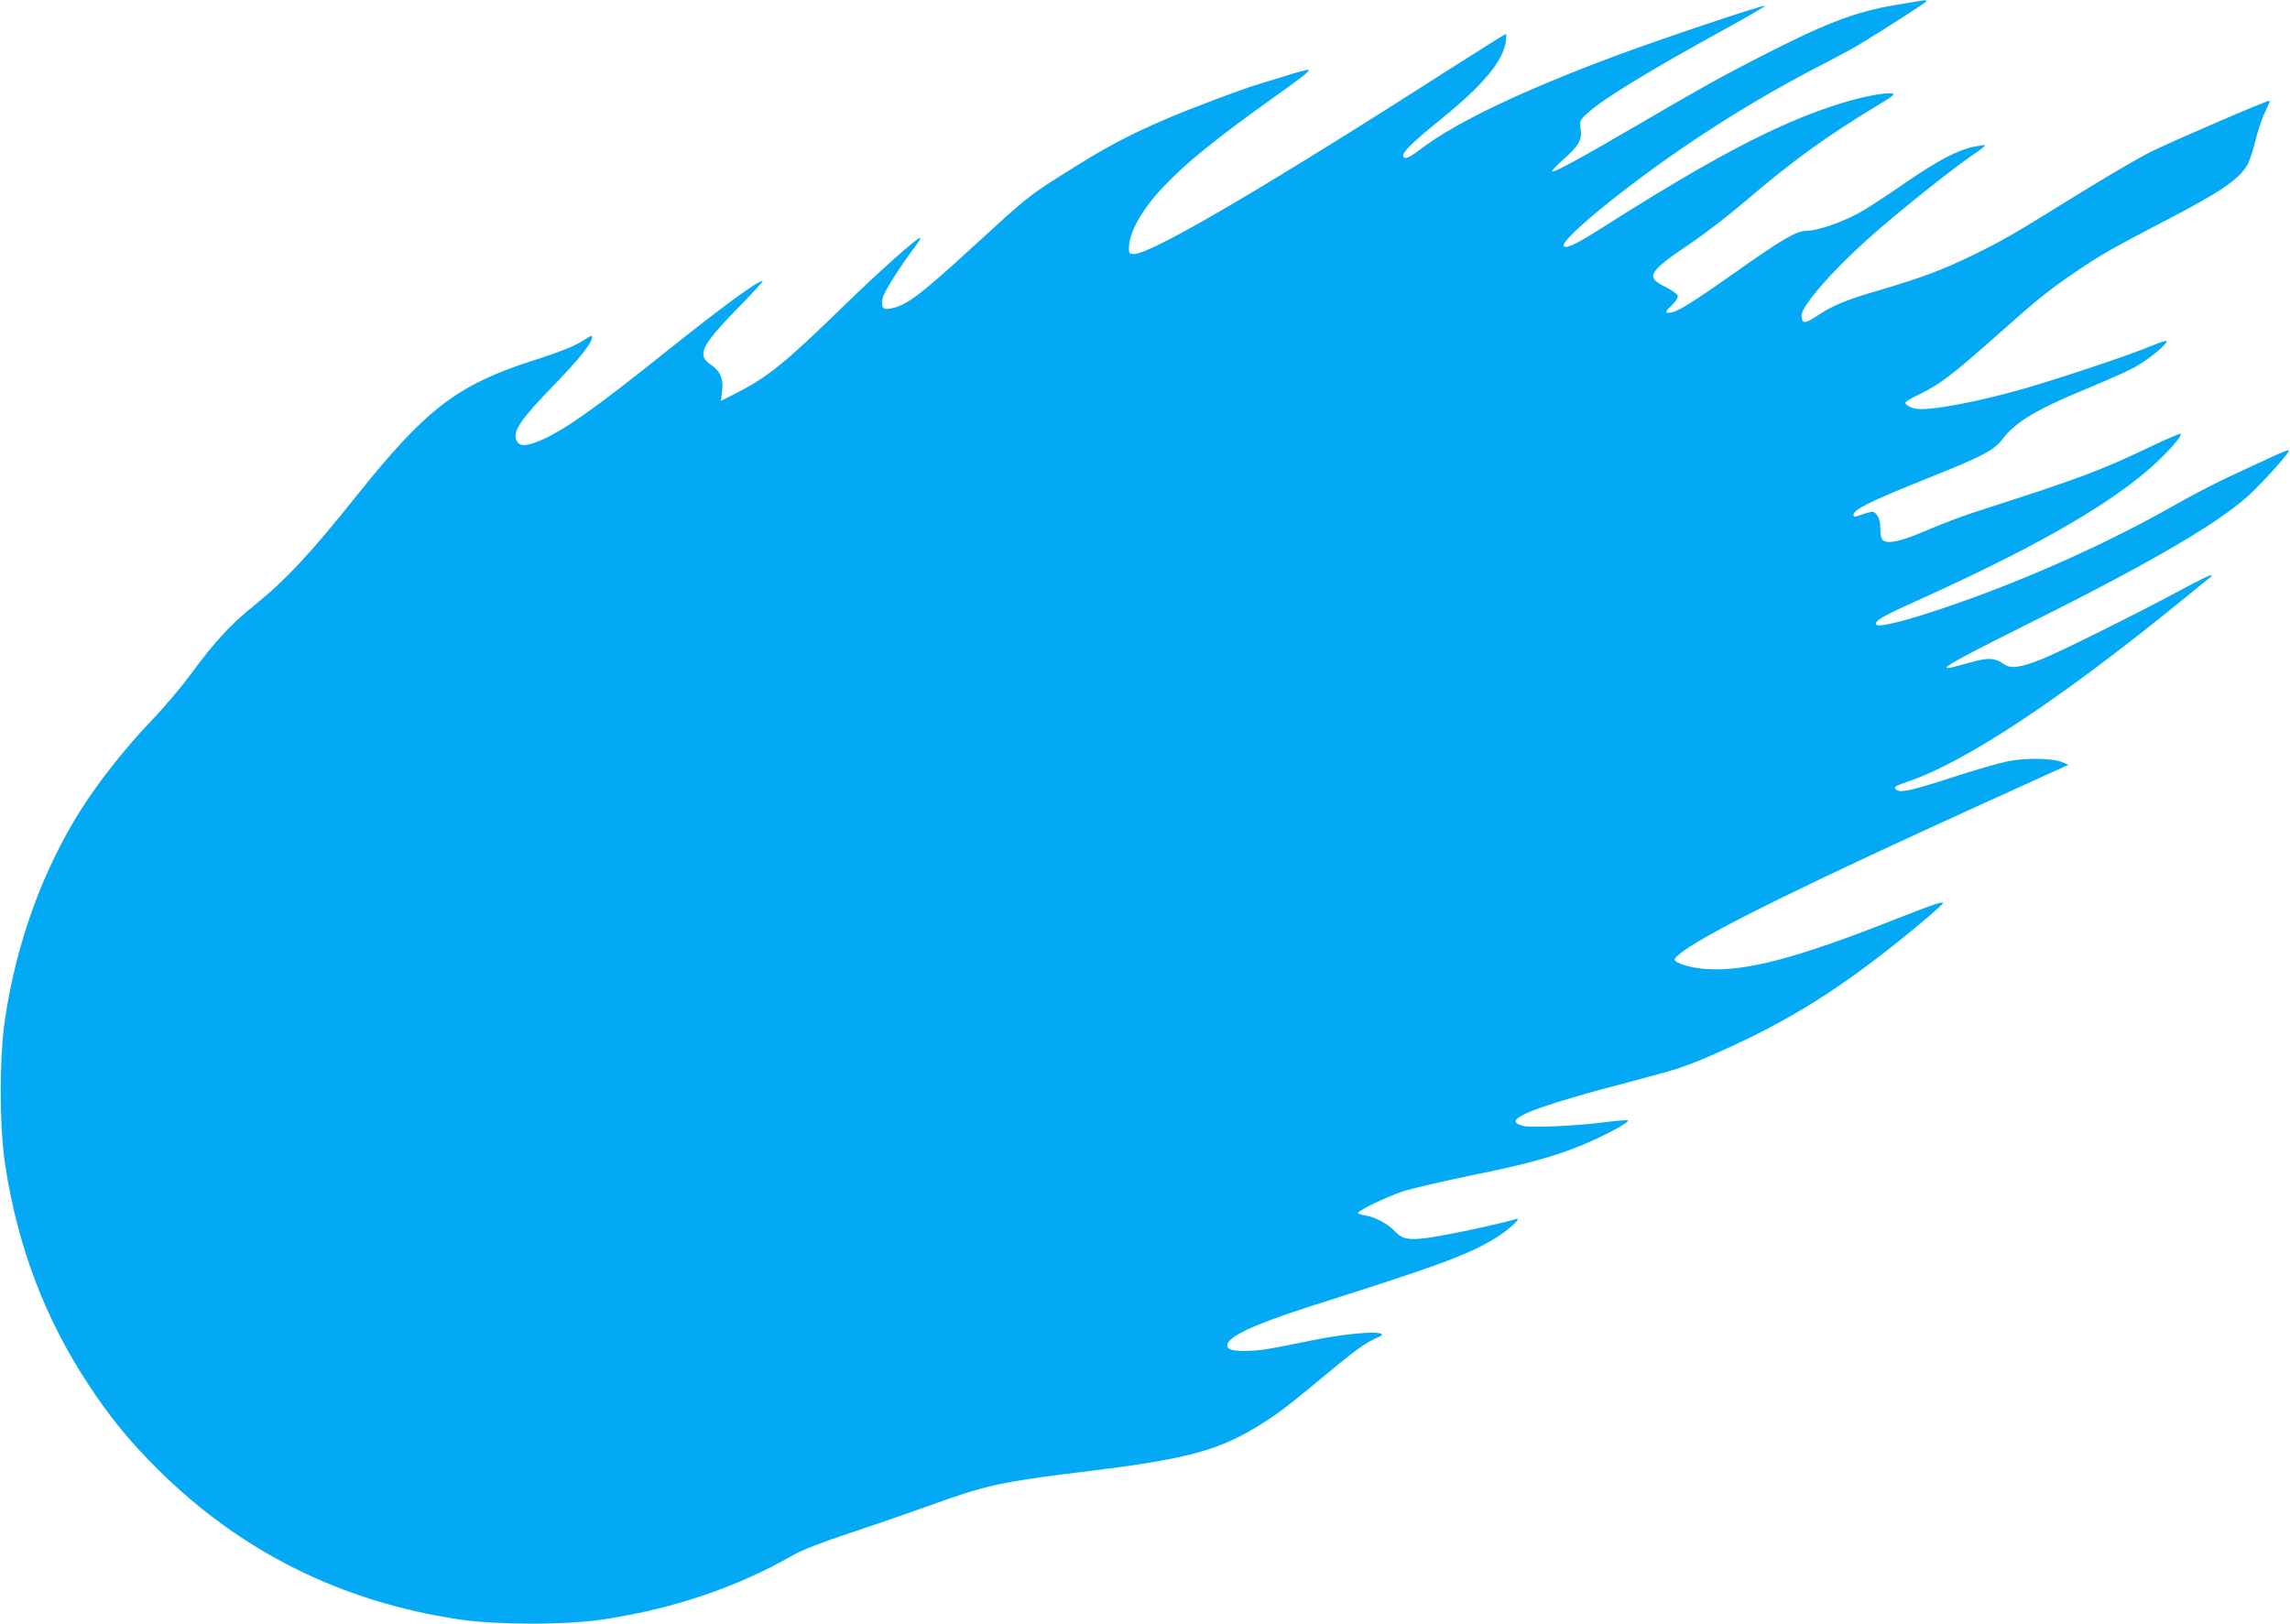 <?xml version="1.0" standalone="no"?>
<!DOCTYPE svg PUBLIC "-//W3C//DTD SVG 20010904//EN"
 "http://www.w3.org/TR/2001/REC-SVG-20010904/DTD/svg10.dtd">
<svg version="1.0" xmlns="http://www.w3.org/2000/svg"
 width="1280pt" height="908pt" viewBox="0 0 1280 908"
 preserveAspectRatio="xMidYMid meet">
<g transform="translate(0,908) scale(0.1,-0.1)"
fill="#03a9f4" stroke="none">
<path d="M10600 9053 c-233 -39 -393 -101 -775 -297 -225 -116 -325 -172 -705
-394 -295 -172 -437 -249 -445 -240 -3 3 24 31 59 63 90 79 110 112 101 173
-6 47 -6 49 39 90 86 79 338 233 769 470 125 69 225 127 223 130 -7 7 -592
-189 -833 -279 -525 -196 -894 -372 -1090 -521 -69 -52 -93 -62 -100 -41 -7
19 55 81 208 204 240 194 351 328 366 438 3 23 3 41 0 41 -4 0 -127 -77 -274
-171 -1071 -686 -1708 -1059 -1805 -1059 -25 0 -28 4 -28 33 1 88 70 212 189
339 128 136 292 269 631 511 165 118 200 146 180 147 -8 0 -67 -16 -130 -36
-63 -20 -131 -40 -150 -46 -82 -24 -366 -131 -498 -187 -233 -100 -349 -162
-597 -319 -181 -114 -203 -132 -470 -377 -321 -295 -397 -353 -488 -370 -43
-8 -53 5 -43 60 7 33 97 176 182 288 20 26 32 47 27 47 -19 0 -223 -182 -433
-386 -328 -319 -422 -395 -608 -488 l-73 -37 7 50 c9 71 -8 115 -62 152 -81
55 -57 105 160 327 76 78 135 142 129 142 -29 0 -226 -145 -533 -390 -407
-326 -587 -453 -719 -506 -78 -32 -112 -29 -126 9 -17 50 29 117 208 301 148
153 217 240 217 274 0 8 -16 2 -42 -16 -50 -34 -130 -67 -288 -117 -426 -138
-598 -269 -990 -760 -260 -325 -392 -466 -571 -611 -130 -104 -218 -200 -353
-383 -50 -69 -152 -189 -227 -267 -136 -142 -289 -336 -386 -489 -214 -339
-359 -737 -424 -1165 -33 -212 -33 -600 -1 -815 69 -458 222 -863 463 -1229
121 -185 231 -320 388 -476 463 -462 1027 -743 1686 -842 216 -32 605 -32 815
1 390 60 742 180 1051 357 52 30 154 70 317 124 133 44 324 110 424 146 349
126 408 139 938 204 502 62 688 110 896 233 119 71 177 114 379 282 184 153
242 196 307 225 34 15 39 20 25 26 -37 14 -217 -4 -387 -39 -245 -50 -286 -57
-361 -58 -79 -2 -109 7 -109 30 0 49 144 116 470 221 722 229 873 285 1028
379 73 44 153 118 117 107 -106 -31 -390 -91 -499 -106 -103 -13 -139 -6 -179
37 -39 42 -110 80 -166 89 -23 4 -41 10 -41 13 0 14 160 91 250 121 52 17 225
57 385 90 311 63 462 105 620 170 130 54 275 133 253 138 -10 2 -75 -4 -145
-13 -166 -20 -399 -30 -442 -18 -126 33 43 101 659 262 203 53 260 72 410 138
379 166 656 334 995 602 148 117 285 234 285 243 0 11 -62 -10 -247 -83 -563
-223 -847 -299 -1070 -286 -90 5 -183 33 -183 55 0 6 24 27 52 48 164 117 709
385 1712 840 l438 199 -33 14 c-54 23 -202 26 -305 6 -49 -10 -192 -51 -317
-92 -219 -71 -280 -85 -305 -69 -22 14 -12 22 56 45 328 110 862 464 1562
1035 74 60 137 111 139 113 2 2 2 5 -1 8 -2 3 -81 -36 -174 -86 -249 -134
-666 -341 -770 -383 -124 -49 -176 -56 -215 -27 -45 33 -86 36 -175 11 -117
-33 -144 -39 -144 -31 0 12 144 89 470 251 704 351 1088 578 1248 738 97 97
203 218 196 225 -3 3 -42 -12 -87 -33 -45 -21 -151 -70 -235 -109 -84 -39
-222 -110 -305 -158 -395 -225 -875 -439 -1322 -588 -195 -66 -342 -102 -356
-88 -18 19 28 46 221 133 626 282 1035 512 1285 723 103 87 206 200 193 212
-3 3 -71 -26 -151 -64 -304 -145 -404 -182 -979 -367 -76 -24 -202 -71 -280
-105 -147 -64 -225 -82 -253 -59 -10 8 -15 30 -15 65 0 37 -6 60 -19 76 -17
22 -21 22 -61 10 -23 -7 -48 -15 -56 -18 -8 -3 -14 1 -14 8 0 31 89 75 425
210 294 117 361 153 406 212 73 98 194 170 479 287 96 40 211 90 254 113 75
39 198 138 185 151 -3 3 -43 -10 -90 -30 -105 -45 -507 -179 -697 -234 -279
-80 -546 -129 -616 -114 -33 7 -56 21 -56 34 0 5 38 27 84 49 108 52 180 107
418 318 236 210 300 262 448 362 147 100 203 131 498 285 310 161 411 229 462
311 11 18 32 79 46 136 14 57 38 131 55 163 16 33 27 61 25 63 -6 6 -544 -226
-669 -288 -65 -33 -243 -137 -395 -231 -377 -233 -421 -259 -592 -343 -176
-85 -282 -125 -518 -195 -194 -56 -272 -89 -359 -148 -63 -43 -83 -42 -83 4 0
59 198 281 432 482 158 137 422 346 515 409 46 31 81 58 79 61 -3 2 -31 -2
-63 -8 -88 -18 -202 -77 -373 -195 -85 -59 -193 -130 -239 -158 -99 -60 -256
-117 -322 -117 -57 0 -136 -46 -396 -230 -221 -156 -317 -217 -355 -225 -44
-10 -45 0 -3 39 21 20 35 42 33 52 -2 10 -32 32 -71 51 -111 55 -95 83 143
243 80 54 217 160 305 235 258 222 457 365 738 535 97 59 104 65 77 68 -47 5
-193 -26 -319 -68 -332 -109 -692 -299 -1305 -689 -145 -92 -206 -119 -206
-91 0 21 98 115 235 225 356 286 755 546 1162 759 109 56 222 117 250 134 114
68 373 234 379 243 7 12 7 11 -166 -18z"/>
</g>
</svg>
